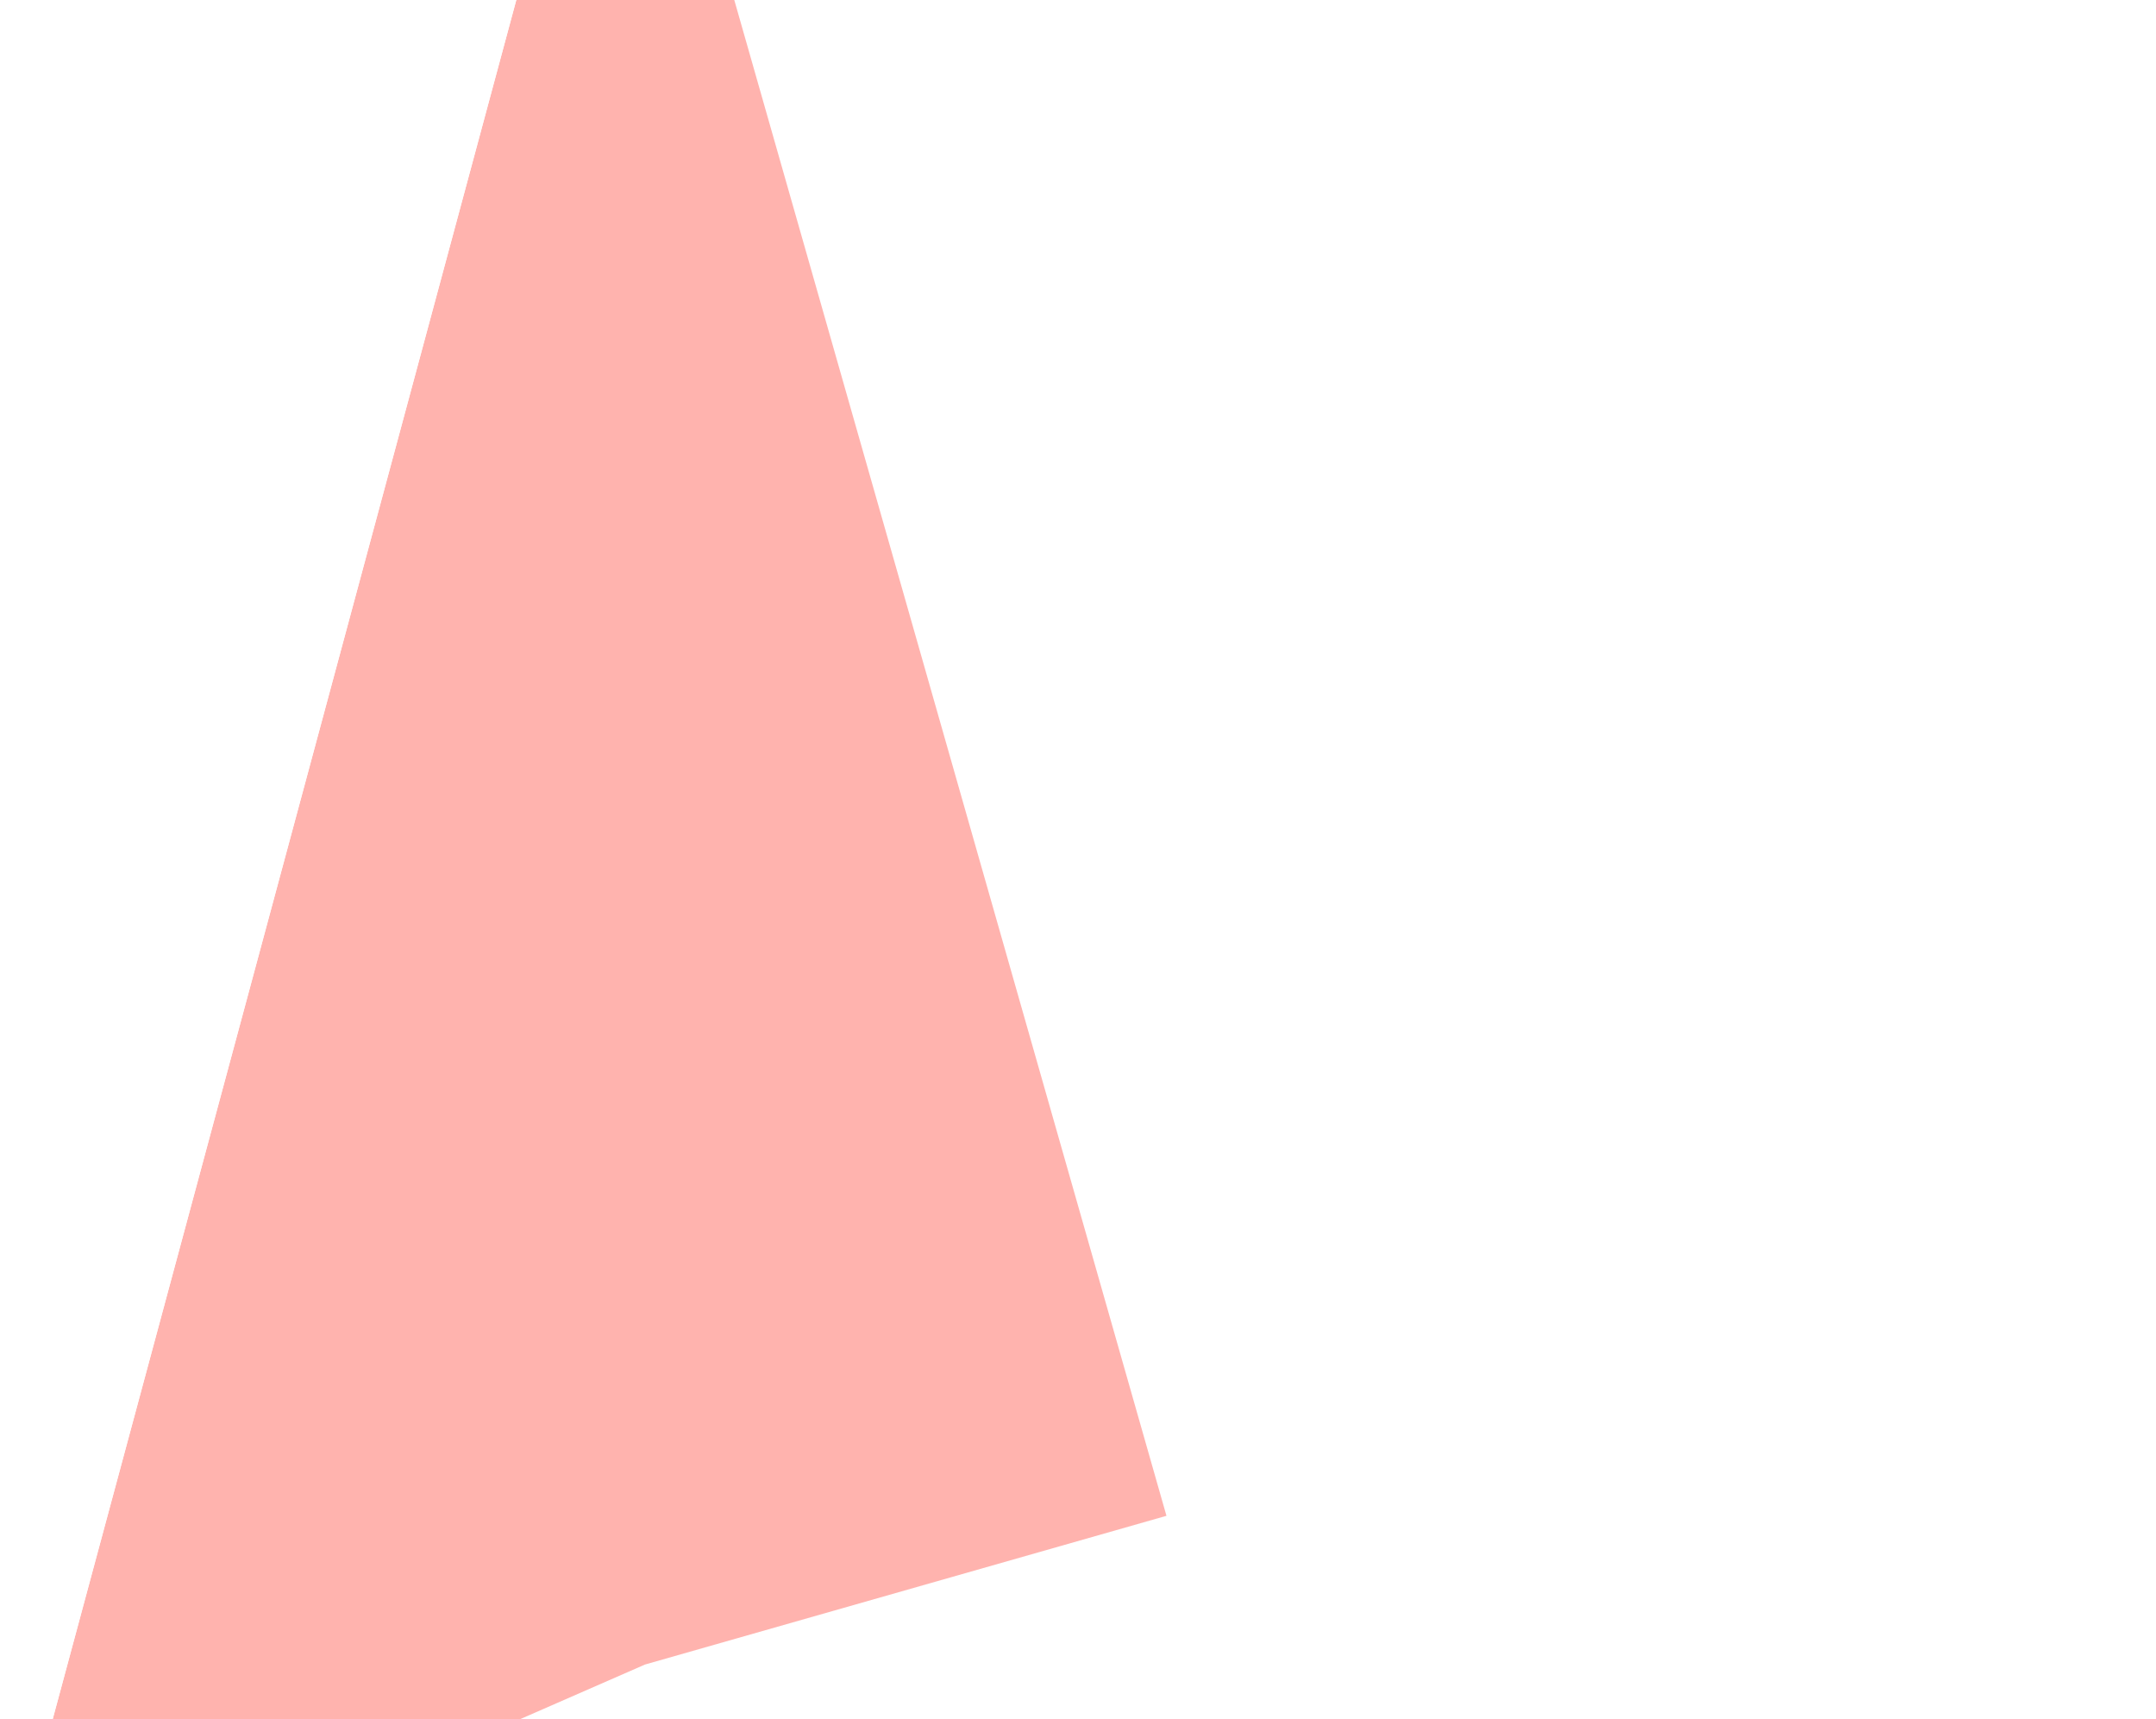 <?xml version="1.0" encoding="UTF-8"?> <svg xmlns="http://www.w3.org/2000/svg" width="799" height="637" viewBox="0 0 799 637" fill="none"><g clip-path="url(#clip0_7_235)"><g filter="url(#filter0_f_7_235)"><path d="M-415.945 469.232L-111.872 770.242L239.049 616.776L432.287 561.673L354.53 288.994L203.303 -241.335L-156.761 -201.345L-11.656 307.513L-415.945 469.232Z" fill="#FF2519" fill-opacity="0.35"></path></g><g filter="url(#filter1_f_7_235)"><path d="M789.16 794.256L1093.23 1095.27L1444.15 941.801L1637.39 886.698L1559.63 614.019L1408.41 83.69L1048.34 123.679L1193.45 632.537L789.16 794.256Z" fill="#FF2519" fill-opacity="0.35"></path></g></g><defs><filter id="filter0_f_7_235" x="-853.104" y="-678.495" width="1722.55" height="1885.9" filterUnits="userSpaceOnUse" color-interpolation-filters="sRGB"><feFlood flood-opacity="0" result="BackgroundImageFix"></feFlood><feBlend mode="normal" in="SourceGraphic" in2="BackgroundImageFix" result="shape"></feBlend><feGaussianBlur stdDeviation="218.58" result="effect1_foregroundBlur_7_235"></feGaussianBlur></filter><filter id="filter1_f_7_235" x="352" y="-353.47" width="1722.55" height="1885.9" filterUnits="userSpaceOnUse" color-interpolation-filters="sRGB"><feFlood flood-opacity="0" result="BackgroundImageFix"></feFlood><feBlend mode="normal" in="SourceGraphic" in2="BackgroundImageFix" result="shape"></feBlend><feGaussianBlur stdDeviation="218.58" result="effect1_foregroundBlur_7_235"></feGaussianBlur></filter><clipPath id="clip0_7_235"><rect width="1050.68" height="1328.21" fill="white" transform="translate(0 709.43) rotate(-74.906)"></rect></clipPath></defs></svg> 